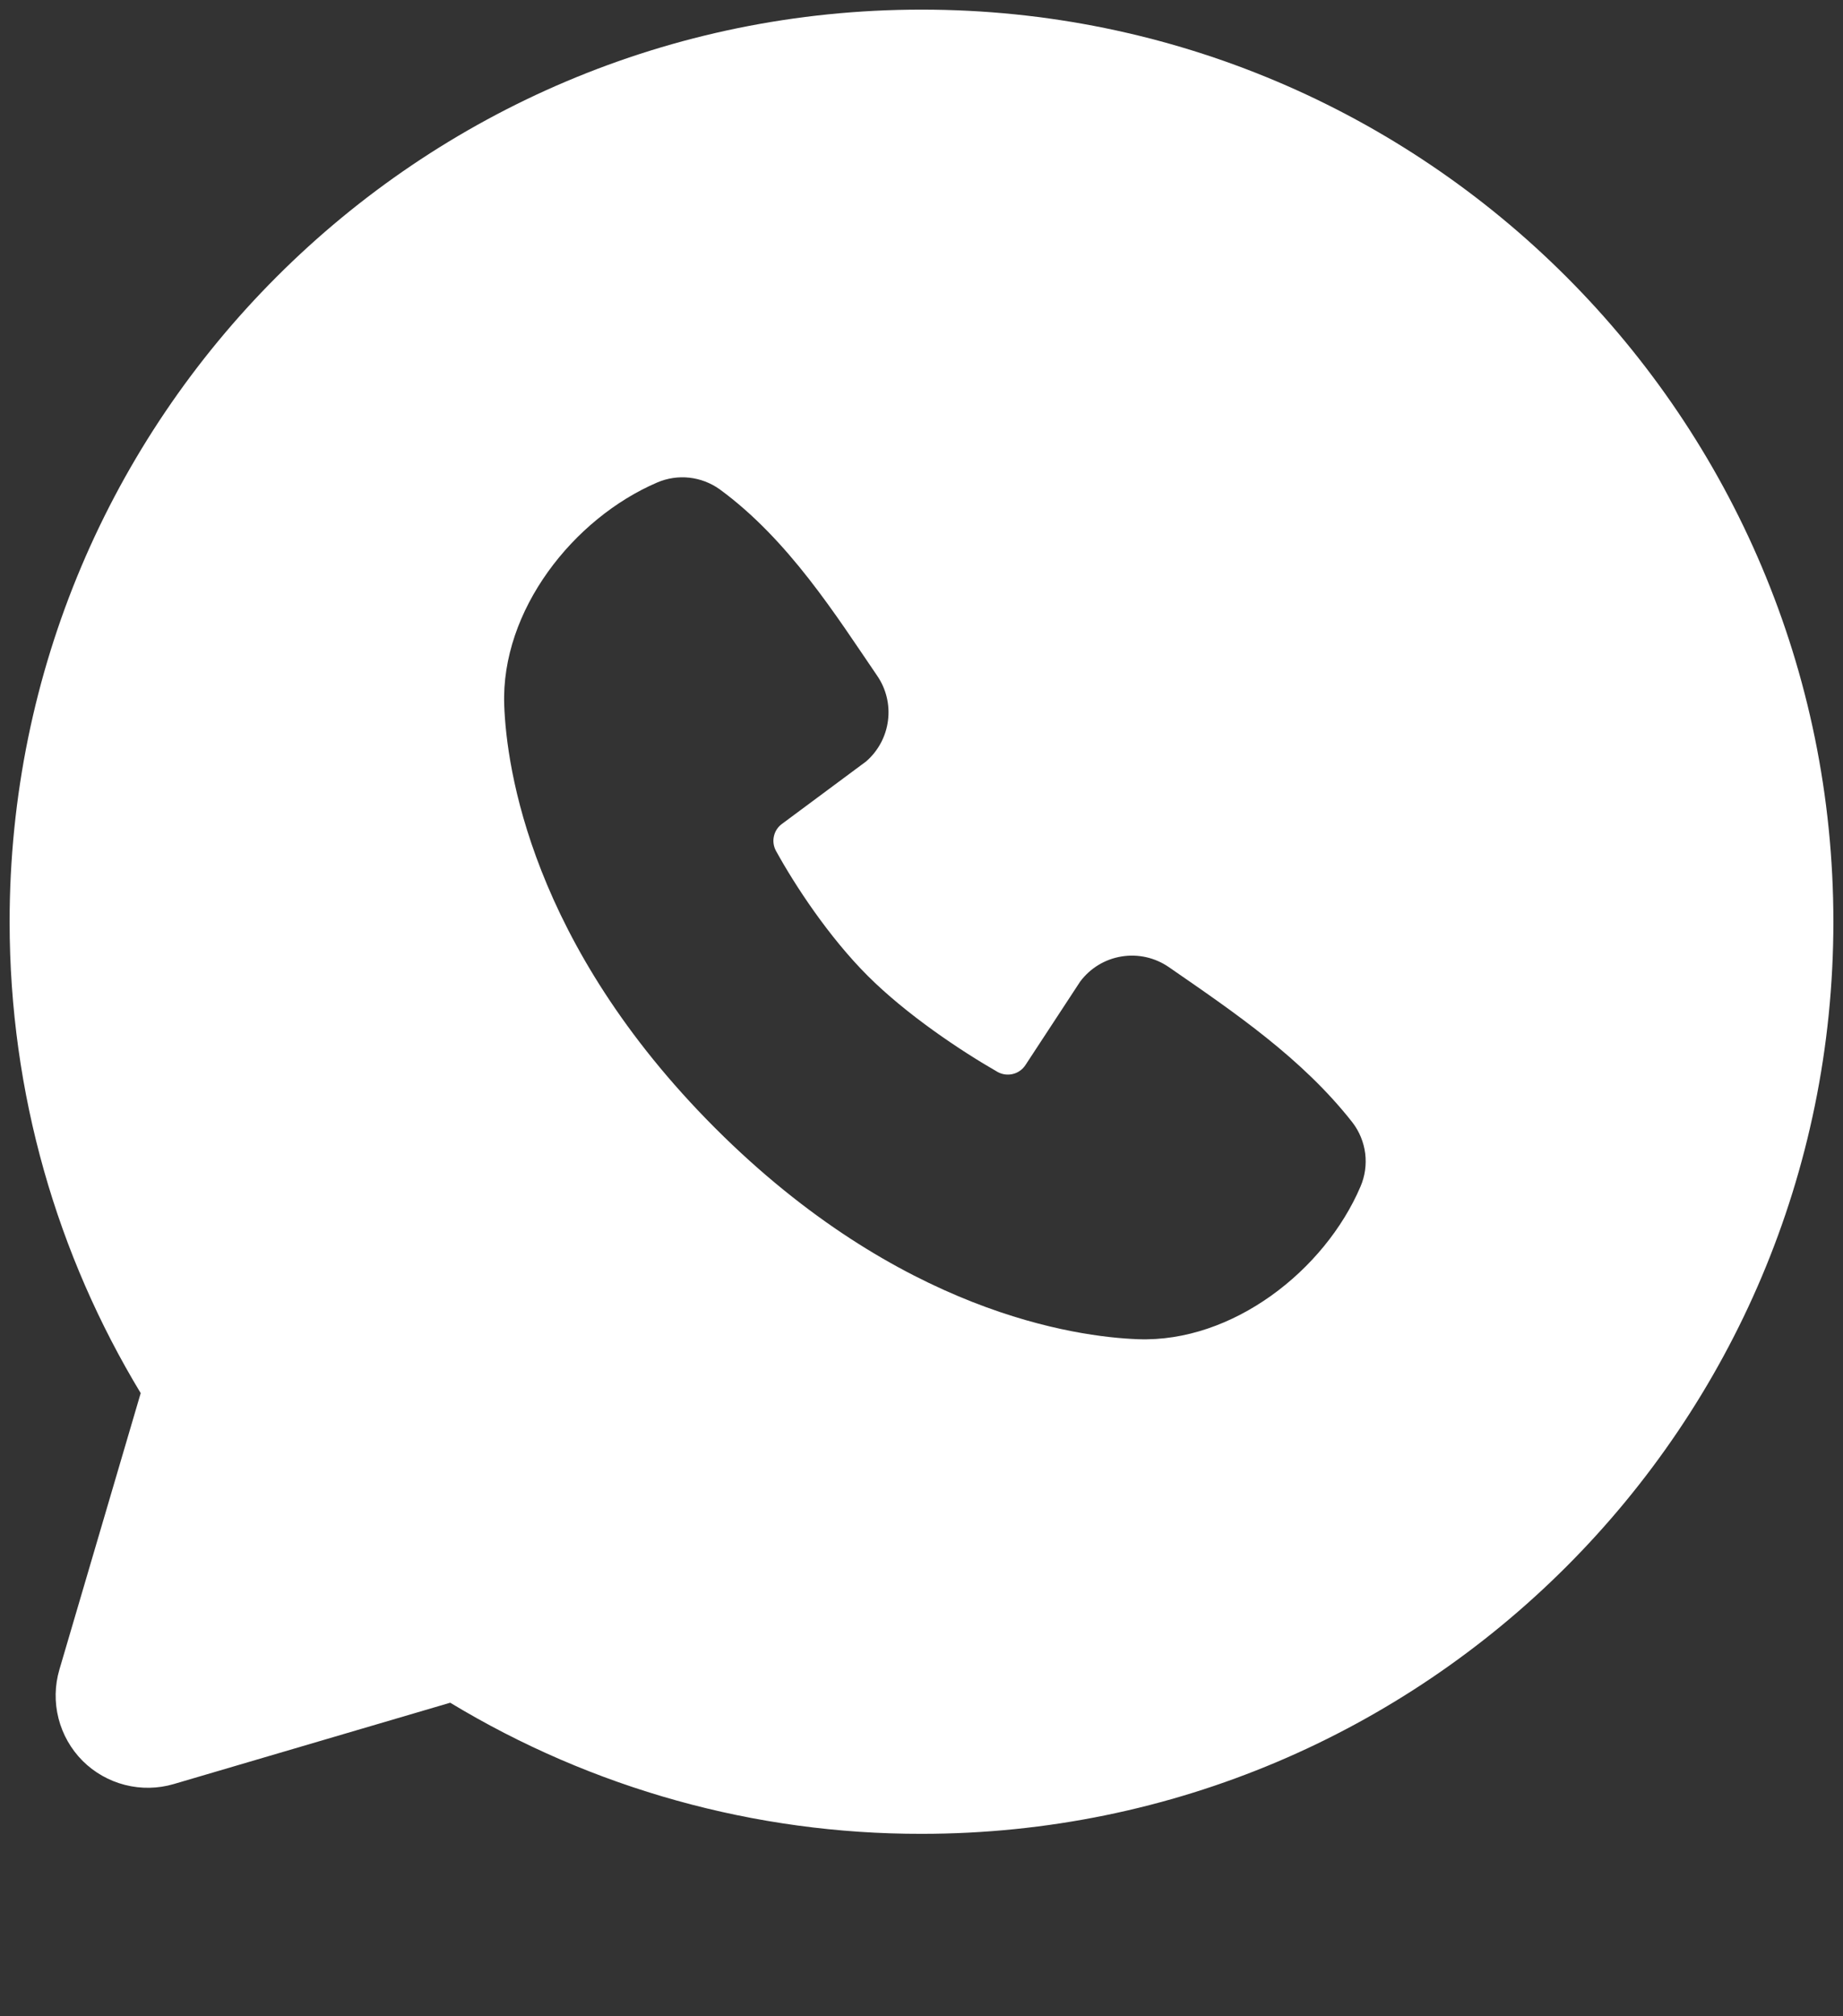 <svg width="32" height="35" viewBox="0 0 32 35" fill="none" xmlns="http://www.w3.org/2000/svg">
<rect x="0" y="0" width="32" height="35" fill="#333333" stroke="none"/>
<path fill-rule="evenodd" clip-rule="evenodd" d="M16 0.167C7.255 0.167 0.167 7.255 0.167 16C0.167 18.993 0.998 21.795 2.443 24.183L1.031 28.983C0.95 29.259 0.945 29.551 1.016 29.83C1.087 30.108 1.231 30.362 1.434 30.566C1.638 30.769 1.892 30.913 2.17 30.984C2.449 31.055 2.741 31.05 3.017 30.969L7.817 29.557C10.285 31.05 13.116 31.837 16 31.833C24.745 31.833 31.833 24.745 31.833 16C31.833 7.255 24.745 0.167 16 0.167ZM12.418 19.583C15.621 22.785 18.679 23.207 19.759 23.247C21.401 23.307 23 22.053 23.622 20.598C23.7 20.417 23.728 20.218 23.704 20.023C23.679 19.827 23.603 19.641 23.483 19.485C22.615 18.377 21.442 17.58 20.296 16.789C20.056 16.623 19.762 16.556 19.475 16.603C19.187 16.649 18.929 16.806 18.755 17.039L17.805 18.488C17.755 18.565 17.677 18.621 17.587 18.643C17.498 18.665 17.403 18.653 17.322 18.608C16.678 18.239 15.739 17.612 15.064 16.937C14.39 16.263 13.801 15.367 13.47 14.764C13.43 14.687 13.418 14.598 13.438 14.514C13.457 14.429 13.506 14.354 13.576 14.303L15.039 13.217C15.248 13.035 15.383 12.783 15.418 12.509C15.454 12.234 15.386 11.956 15.229 11.728C14.52 10.69 13.693 9.369 12.495 8.493C12.339 8.382 12.158 8.313 11.969 8.292C11.779 8.271 11.587 8.3 11.412 8.375C9.955 8.999 8.694 10.598 8.755 12.243C8.794 13.323 9.217 16.38 12.418 19.583Z" fill="white"/>
</svg>
